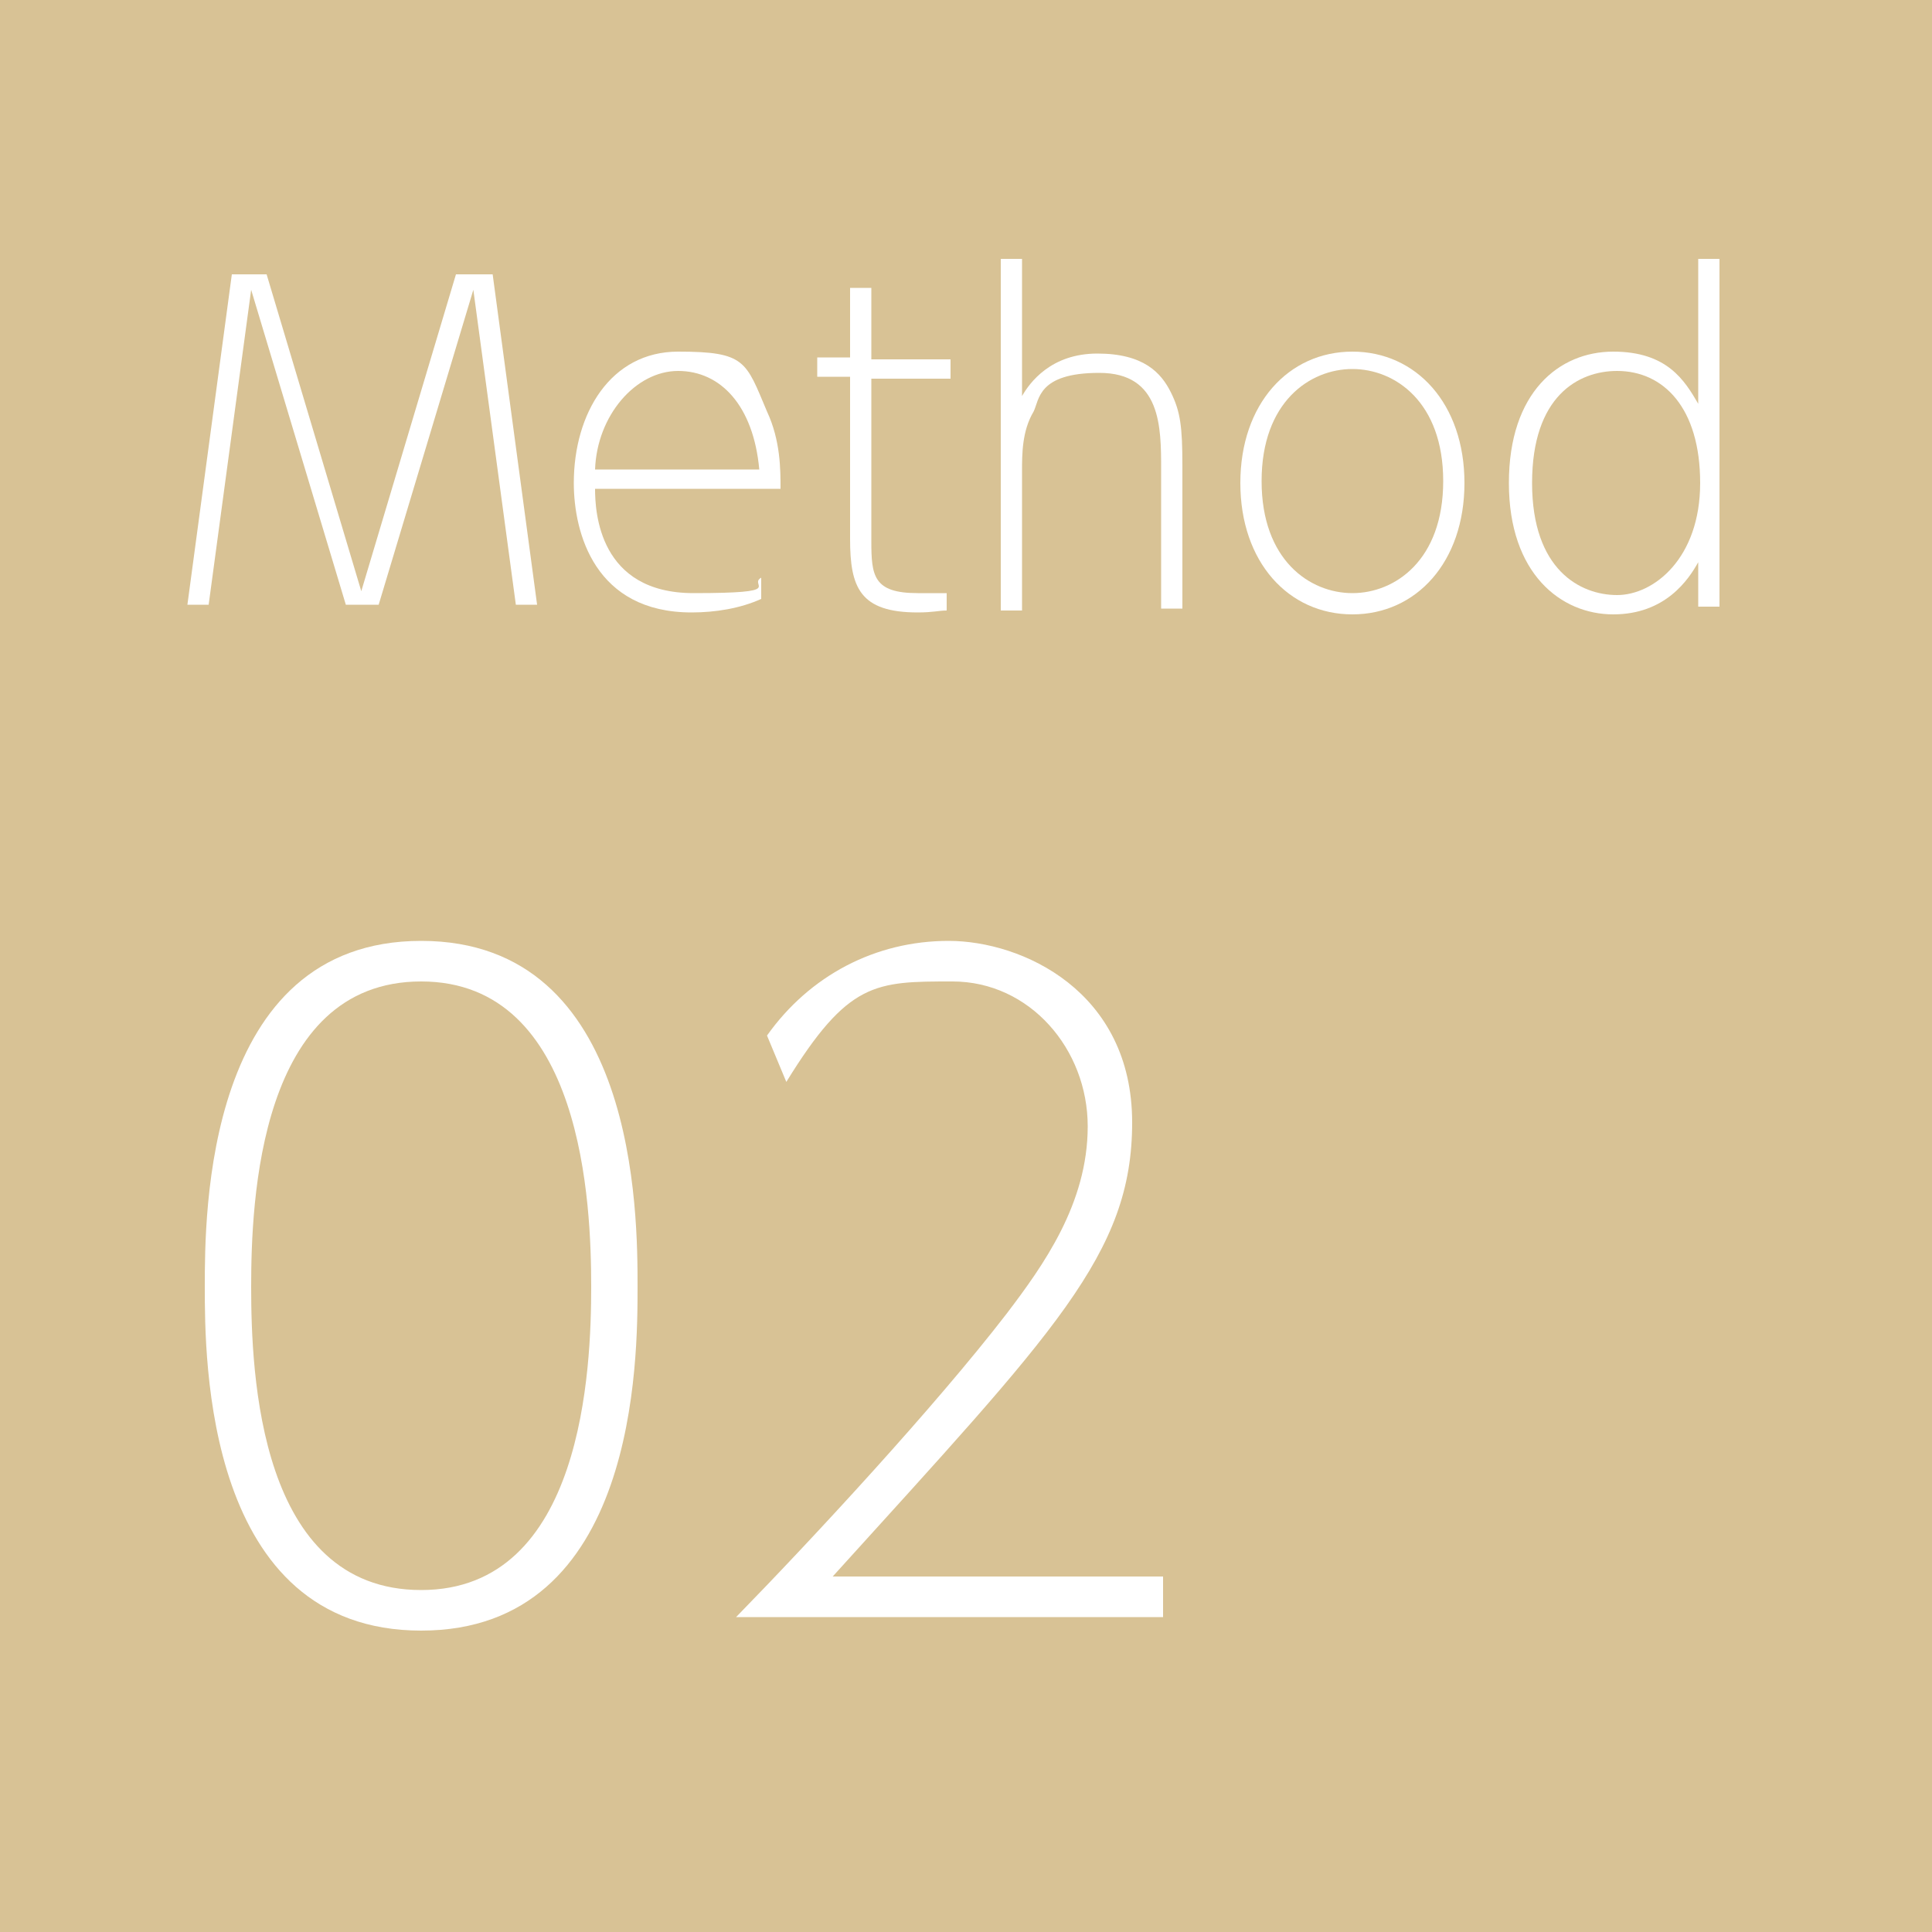<?xml version="1.0" encoding="UTF-8"?>
<svg xmlns="http://www.w3.org/2000/svg" version="1.1" viewBox="0 0 100 100">
  <defs>
    <style>
      .cls-1 {
        fill: #d8c295;
      }

      .cls-1, .cls-2 {
        stroke-width: 0px;
      }

      .cls-2 {
        fill: #fff;
      }
    </style>
  </defs>
  <g id="_レイヤー_3" data-name="レイヤー 3">
    <rect class="cls-1" width="100" height="100"/>
  </g>
  <g id="_レイヤー_2" data-name="レイヤー 2">
    <g>
      <path class="cls-2" d="M13.8,14.2l4.9,16.4,4.9-16.4h1.9l2.3,17.1h-1.1l-2.2-16.3-4.9,16.3h-1.7l-4.9-16.3-2.2,16.3h-1.1l2.3-17.1h1.9Z"/>
      <path class="cls-2" d="M30.8,25.3c0,1.2.2,5.4,5.1,5.4s2.8-.4,3.5-.8v1.1c-1.1.5-2.4.7-3.6.7-5,0-6.1-4.1-6.1-6.7,0-3.6,1.9-6.8,5.4-6.8s3.5.5,4.6,3.1c.7,1.5.7,3,.7,4h-9.6ZM39.3,24.3c-.3-3.3-2-5.1-4.2-5.1s-4.2,2.3-4.3,5.1h8.5Z"/>
      <path class="cls-2" d="M44,14.9h1.1v3.7h4.1v1h-4.1v8.4c0,1.8.1,2.7,2.4,2.7s1.1,0,1.5,0v.9c-.4,0-.7.1-1.5.1-3,0-3.5-1.3-3.5-3.8v-8.4h-1.7v-1h1.7v-3.7Z"/>
      <path class="cls-2" d="M51.8,31.4V13.4h1.1v7.1c.4-.7,1.5-2.2,3.9-2.2s3.3,1,3.8,2c.5,1,.6,1.8.6,3.8v7.4h-1.1v-7.2c0-2.2,0-5-3.2-5s-3.1,1.4-3.4,2c-.6,1-.6,2.2-.6,3.1v7.2h-1.1Z"/>
      <path class="cls-2" d="M70,18.2c3.3,0,5.8,2.7,5.8,6.8s-2.5,6.8-5.8,6.8-5.8-2.7-5.8-6.8,2.5-6.8,5.8-6.8ZM70,30.7c2.2,0,4.7-1.7,4.7-5.8s-2.5-5.8-4.7-5.8-4.7,1.7-4.7,5.8,2.5,5.8,4.7,5.8Z"/>
      <path class="cls-2" d="M87.9,13.4h1.1v18h-1.1v-2.3c-.5.9-1.7,2.7-4.4,2.7s-5.4-2.1-5.4-6.8c0-4.7,2.6-6.8,5.4-6.8s3.7,1.5,4.4,2.7v-7.5ZM83.7,19.2c-2,0-4.4,1.3-4.4,5.8s2.5,5.8,4.4,5.8,4.3-1.9,4.3-5.8-1.9-5.8-4.3-5.8Z"/>
    </g>
    <g>
      <path class="cls-2" d="M33,66.6c0,3.7,0,17.8-11.2,17.8s-11.2-14.1-11.2-17.8,0-17.9,11.2-17.9,11.2,14.2,11.2,17.9ZM13,66.6c0,4.5.4,15.7,8.8,15.7s8.8-11.5,8.8-15.7-.4-15.8-8.8-15.8-8.8,11.4-8.8,15.8Z"/>
      <path class="cls-2" d="M60.2,81.6v2.1h-22.1c4-4.1,10.3-10.9,14-15.7,1.9-2.5,4.2-5.7,4.2-9.7s-3-7.5-7-7.5-5.4,0-8.6,5.2l-1-2.4c2.2-3.1,5.6-4.9,9.4-4.9s9.5,2.6,9.5,9.4-4,10.8-15.5,23.5h17Z"/>
    </g>
  </g>
</svg>